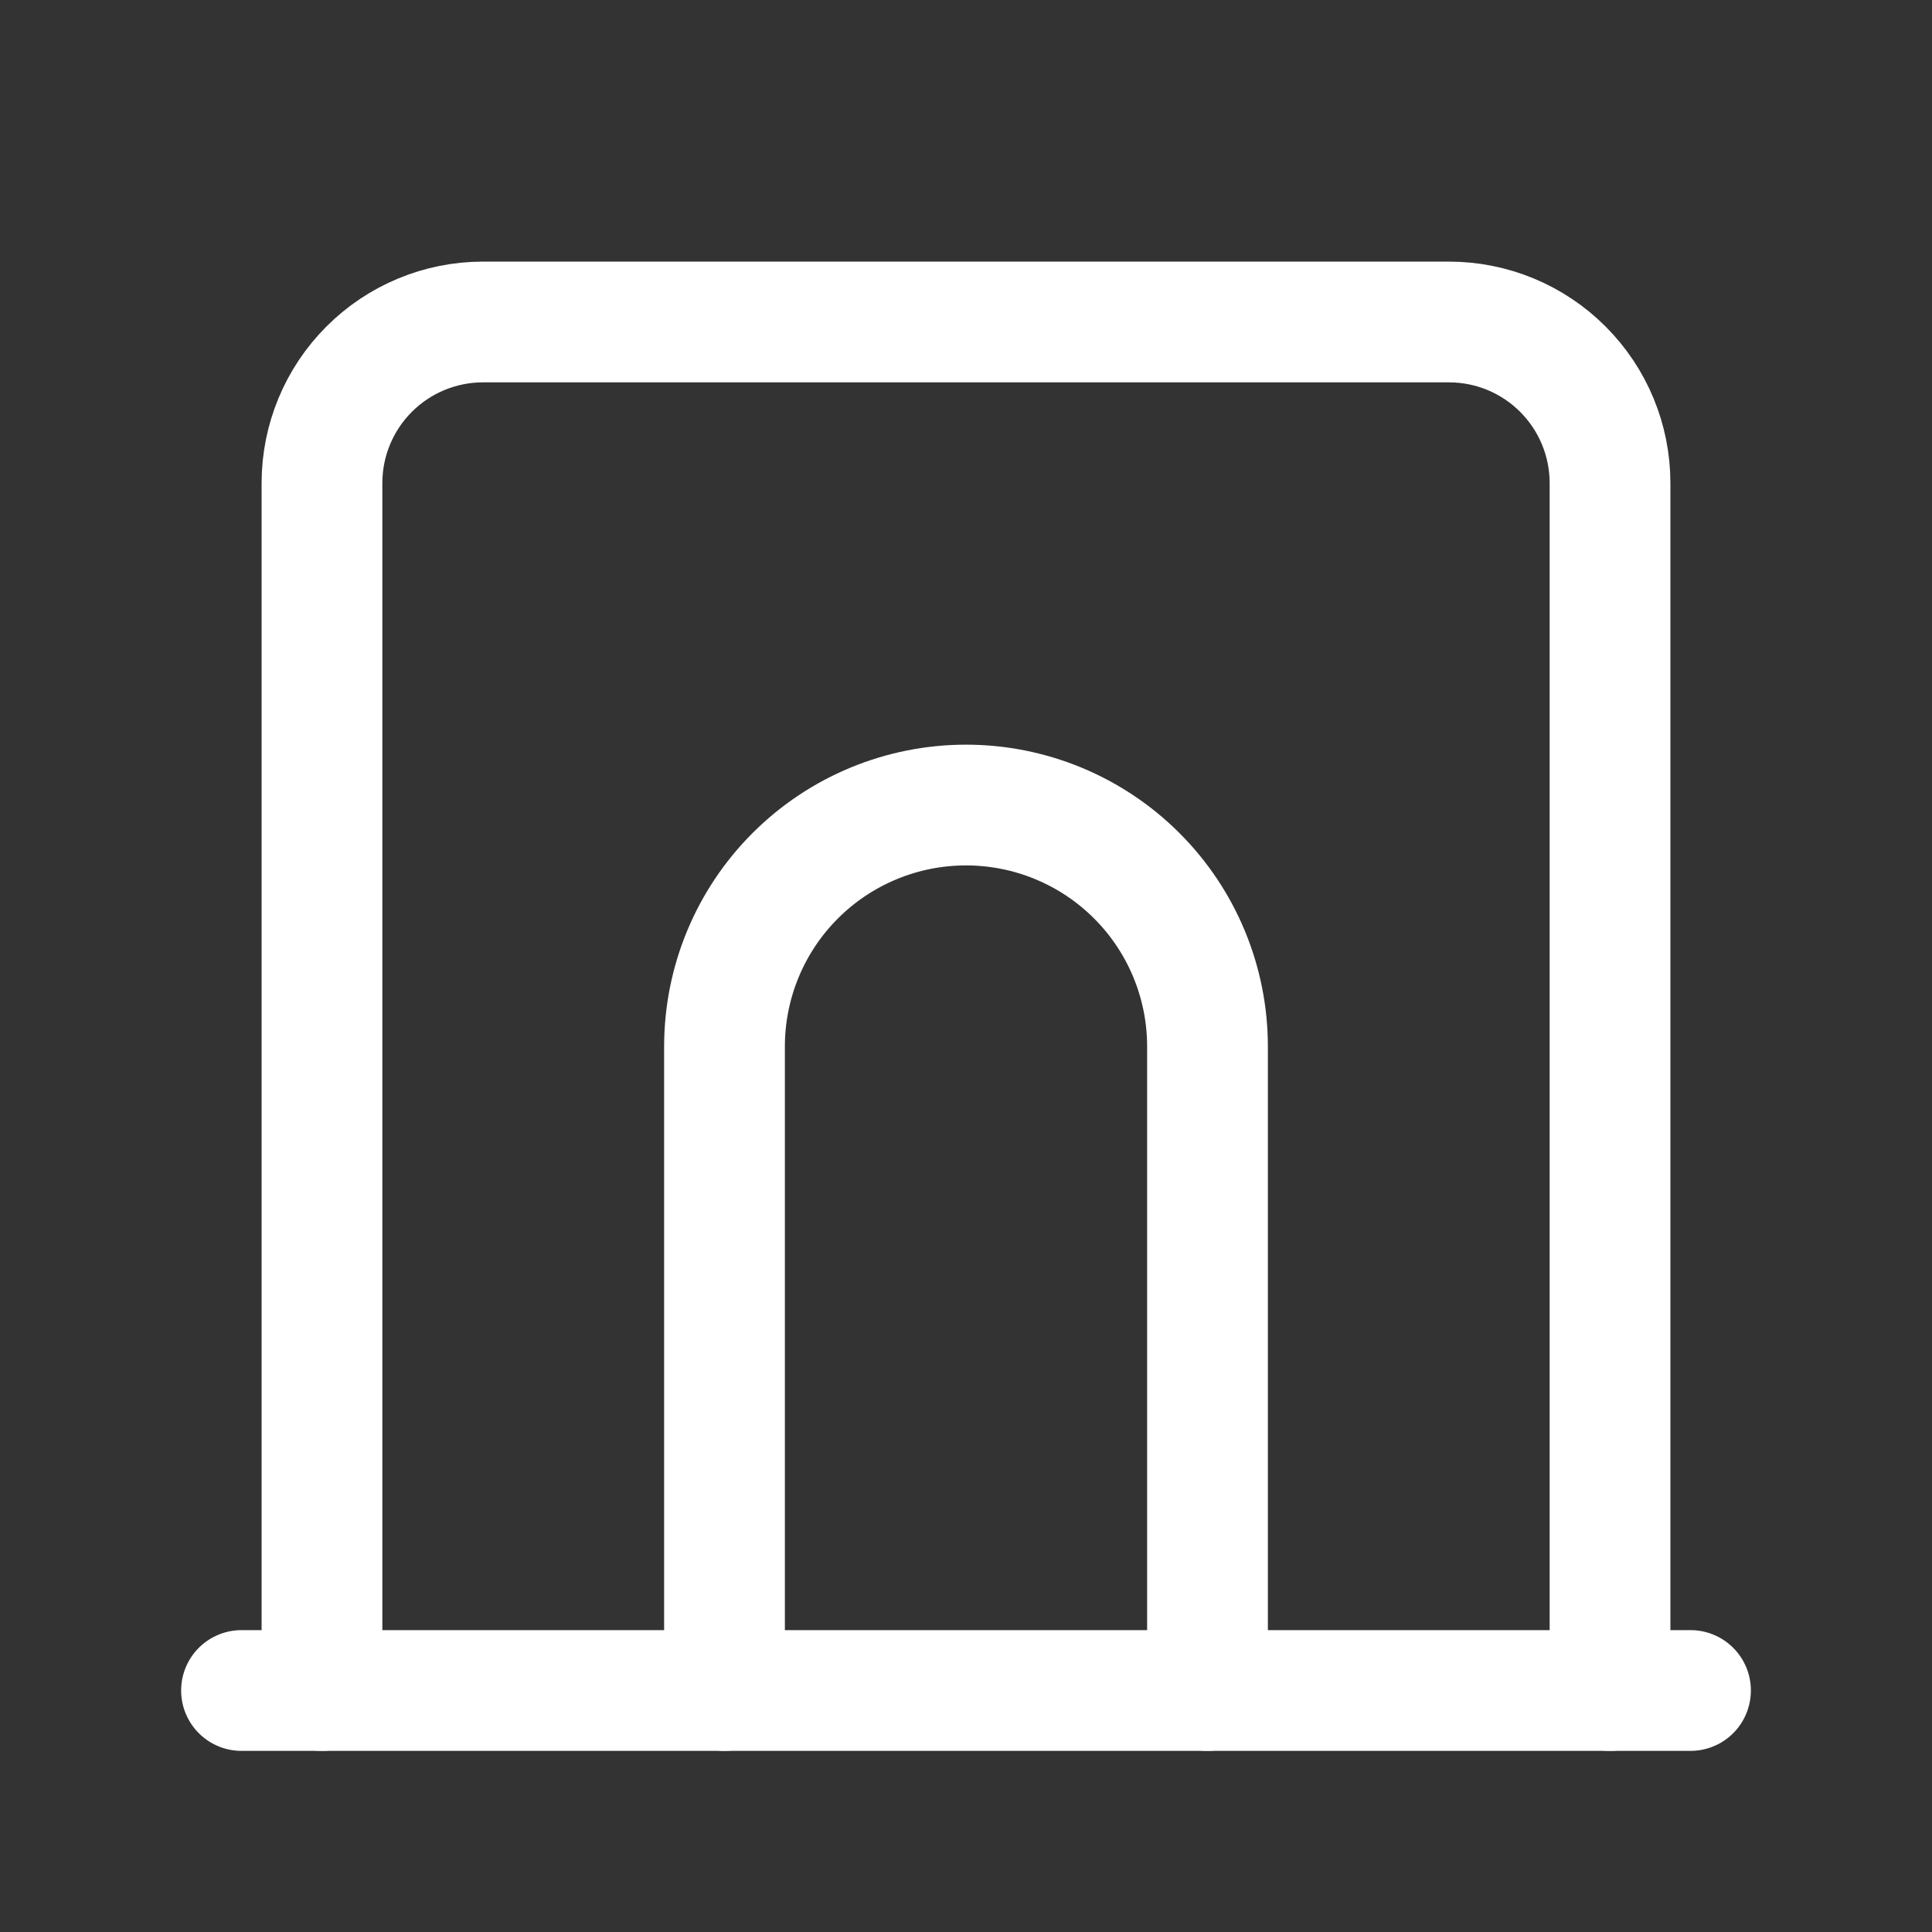 <svg width="32" height="32" viewBox="0 0 32 32" fill="none" xmlns="http://www.w3.org/2000/svg">
<rect x="0" y="0" width="32" height="32" fill="#333333" stroke="none"/>
<path d="M4 28H28" stroke="white" stroke-width="2" stroke-linecap="round" stroke-linejoin="round"/>
<path d="M5.333 28V8C5.333 7.293 5.614 6.615 6.114 6.115C6.614 5.614 7.293 5.333 8 5.333H24C24.707 5.333 25.386 5.614 25.886 6.115C26.386 6.615 26.667 7.293 26.667 8V28" stroke="white" stroke-width="2" stroke-linecap="round" stroke-linejoin="round"/>
<path d="M12 28V17.334C12 16.273 12.421 15.255 13.172 14.505C13.922 13.755 14.939 13.334 16 13.334C17.061 13.334 18.078 13.755 18.828 14.505C19.579 15.255 20 16.273 20 17.334V28" stroke="white" stroke-width="2" stroke-linecap="round" stroke-linejoin="round"/>
</svg>

